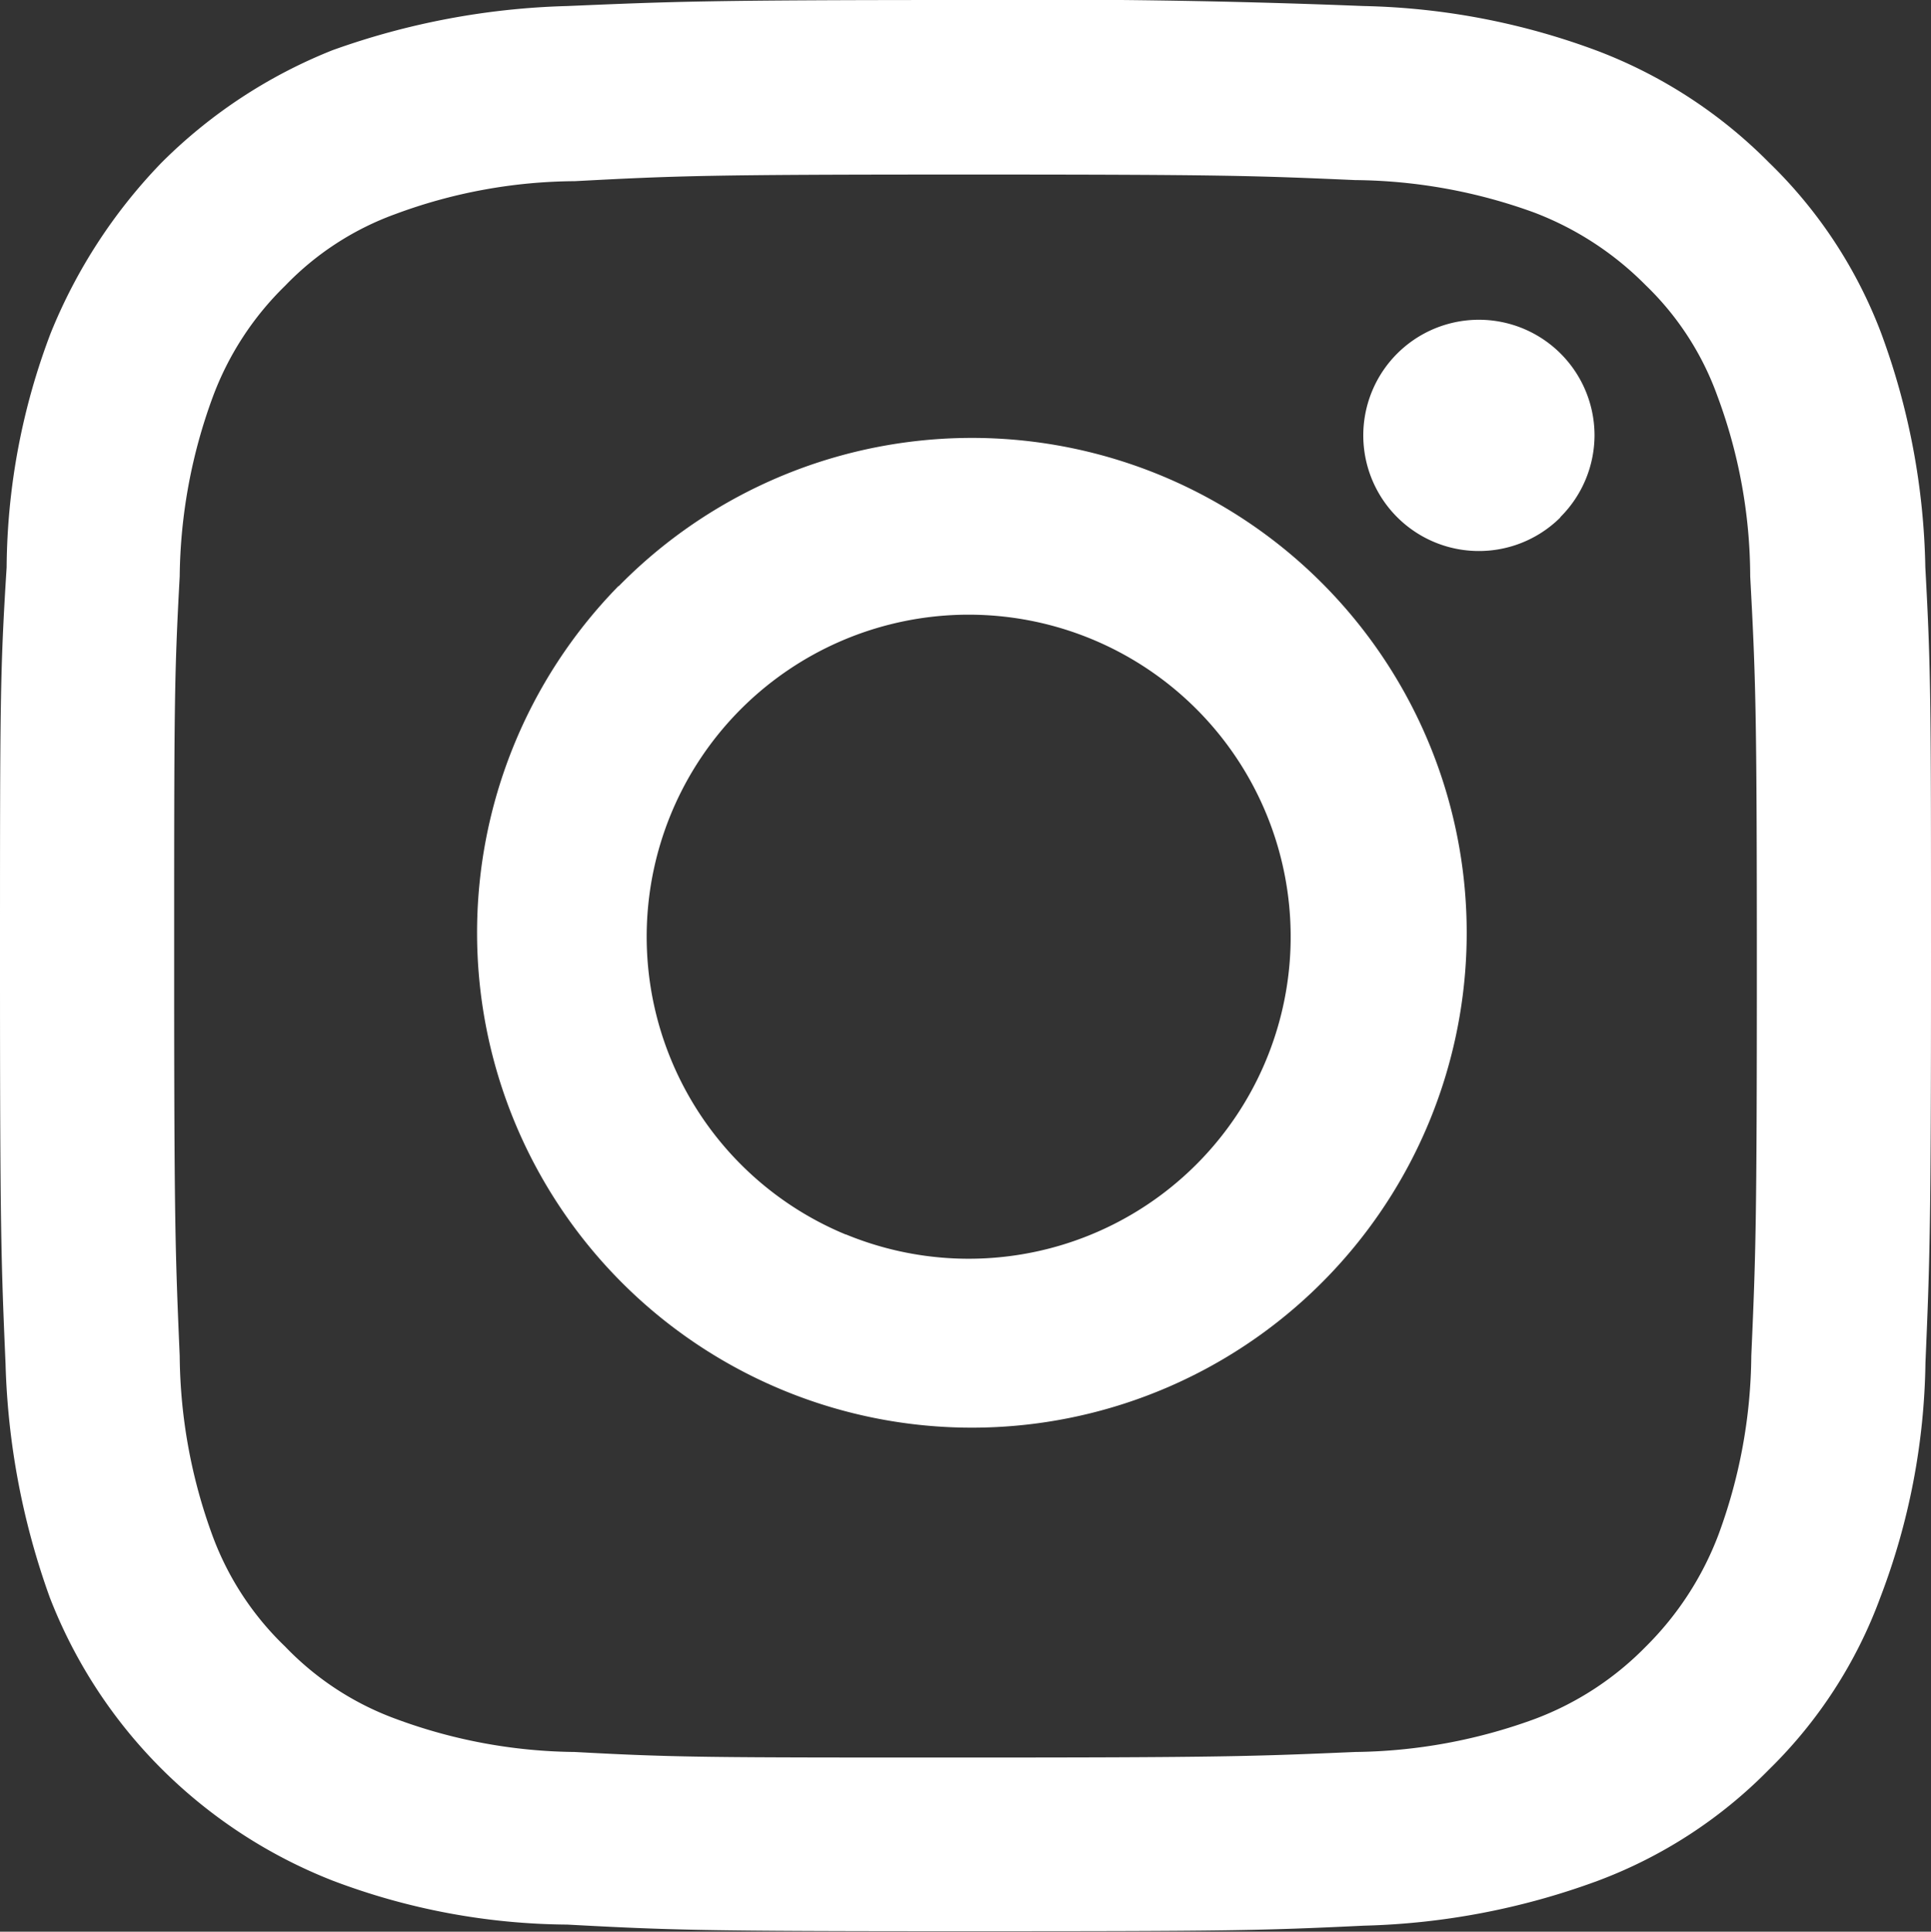 <svg xmlns="http://www.w3.org/2000/svg" width="16" height="16.004" viewBox="0 0 16 16.004">
  <rect x="0" y="0" width="16" height="16.004" fill="#333333" stroke="none"/>
  <path id="icon-instagram" d="M11.23,1.492c-.84-.037-1.1-.046-3.23-.046s-2.39.01-3.238.055a4.331,4.331,0,0,0-1.487.273,2.4,2.4,0,0,0-.912.593,2.5,2.5,0,0,0-.6.922,4.417,4.417,0,0,0-.274,1.486c-.046.84-.046,1.095-.046,3.23s.01,2.39.046,3.229a4.414,4.414,0,0,0,.274,1.495,2.443,2.443,0,0,0,.6.913,2.422,2.422,0,0,0,.92.6,4.371,4.371,0,0,0,1.479.273c.848.046,1.1.046,3.238.046s2.39-.01,3.23-.046a4.456,4.456,0,0,0,1.486-.273,2.528,2.528,0,0,0,.921-.6,2.6,2.6,0,0,0,.6-.922,4.363,4.363,0,0,0,.274-1.486c.037-.84.046-1.1.046-3.23s-.01-2.39-.055-3.229a4.309,4.309,0,0,0-.274-1.5,2.4,2.4,0,0,0-.593-.913,2.6,2.6,0,0,0-.92-.6A4.437,4.437,0,0,0,11.23,1.492ZM4.7.05C5.554.014,5.828,0,8,0Q9.65-.016,11.3.05a5.869,5.869,0,0,1,1.943.374,4,4,0,0,1,1.414.922,3.88,3.88,0,0,1,.93,1.414A5.883,5.883,0,0,1,15.953,4.7C16,5.56,16,5.824,16,8s-.01,2.444-.046,3.292a5.647,5.647,0,0,1-.374,1.943,3.848,3.848,0,0,1-.92,1.423,3.9,3.9,0,0,1-1.415.922,6.028,6.028,0,0,1-1.943.374C10.445,15.995,10.18,16,8,16s-2.445-.009-3.3-.055a5.58,5.58,0,0,1-1.943-.364,4.151,4.151,0,0,1-1.414-.922,4.1,4.1,0,0,1-.93-1.423A6.193,6.193,0,0,1,.046,11.3C.009,10.45,0,10.167,0,8S0,5.569.055,4.7A5.548,5.548,0,0,1,.42,2.76a4.4,4.4,0,0,1,.92-1.414A4.2,4.2,0,0,1,2.755.416,6.237,6.237,0,0,1,4.7.05Zm.427,4.806A4.1,4.1,0,1,1,3.953,7.749,4.105,4.105,0,0,1,5.124,4.856Zm1.882,5.371A2.668,2.668,0,1,0,5.562,8.783,2.668,2.668,0,0,0,7.006,10.227Zm5.922-5.942a.958.958,0,1,1,.281-.677A.959.959,0,0,1,12.928,4.285Z" fill="#fff" fill-rule="evenodd"/>
</svg>
